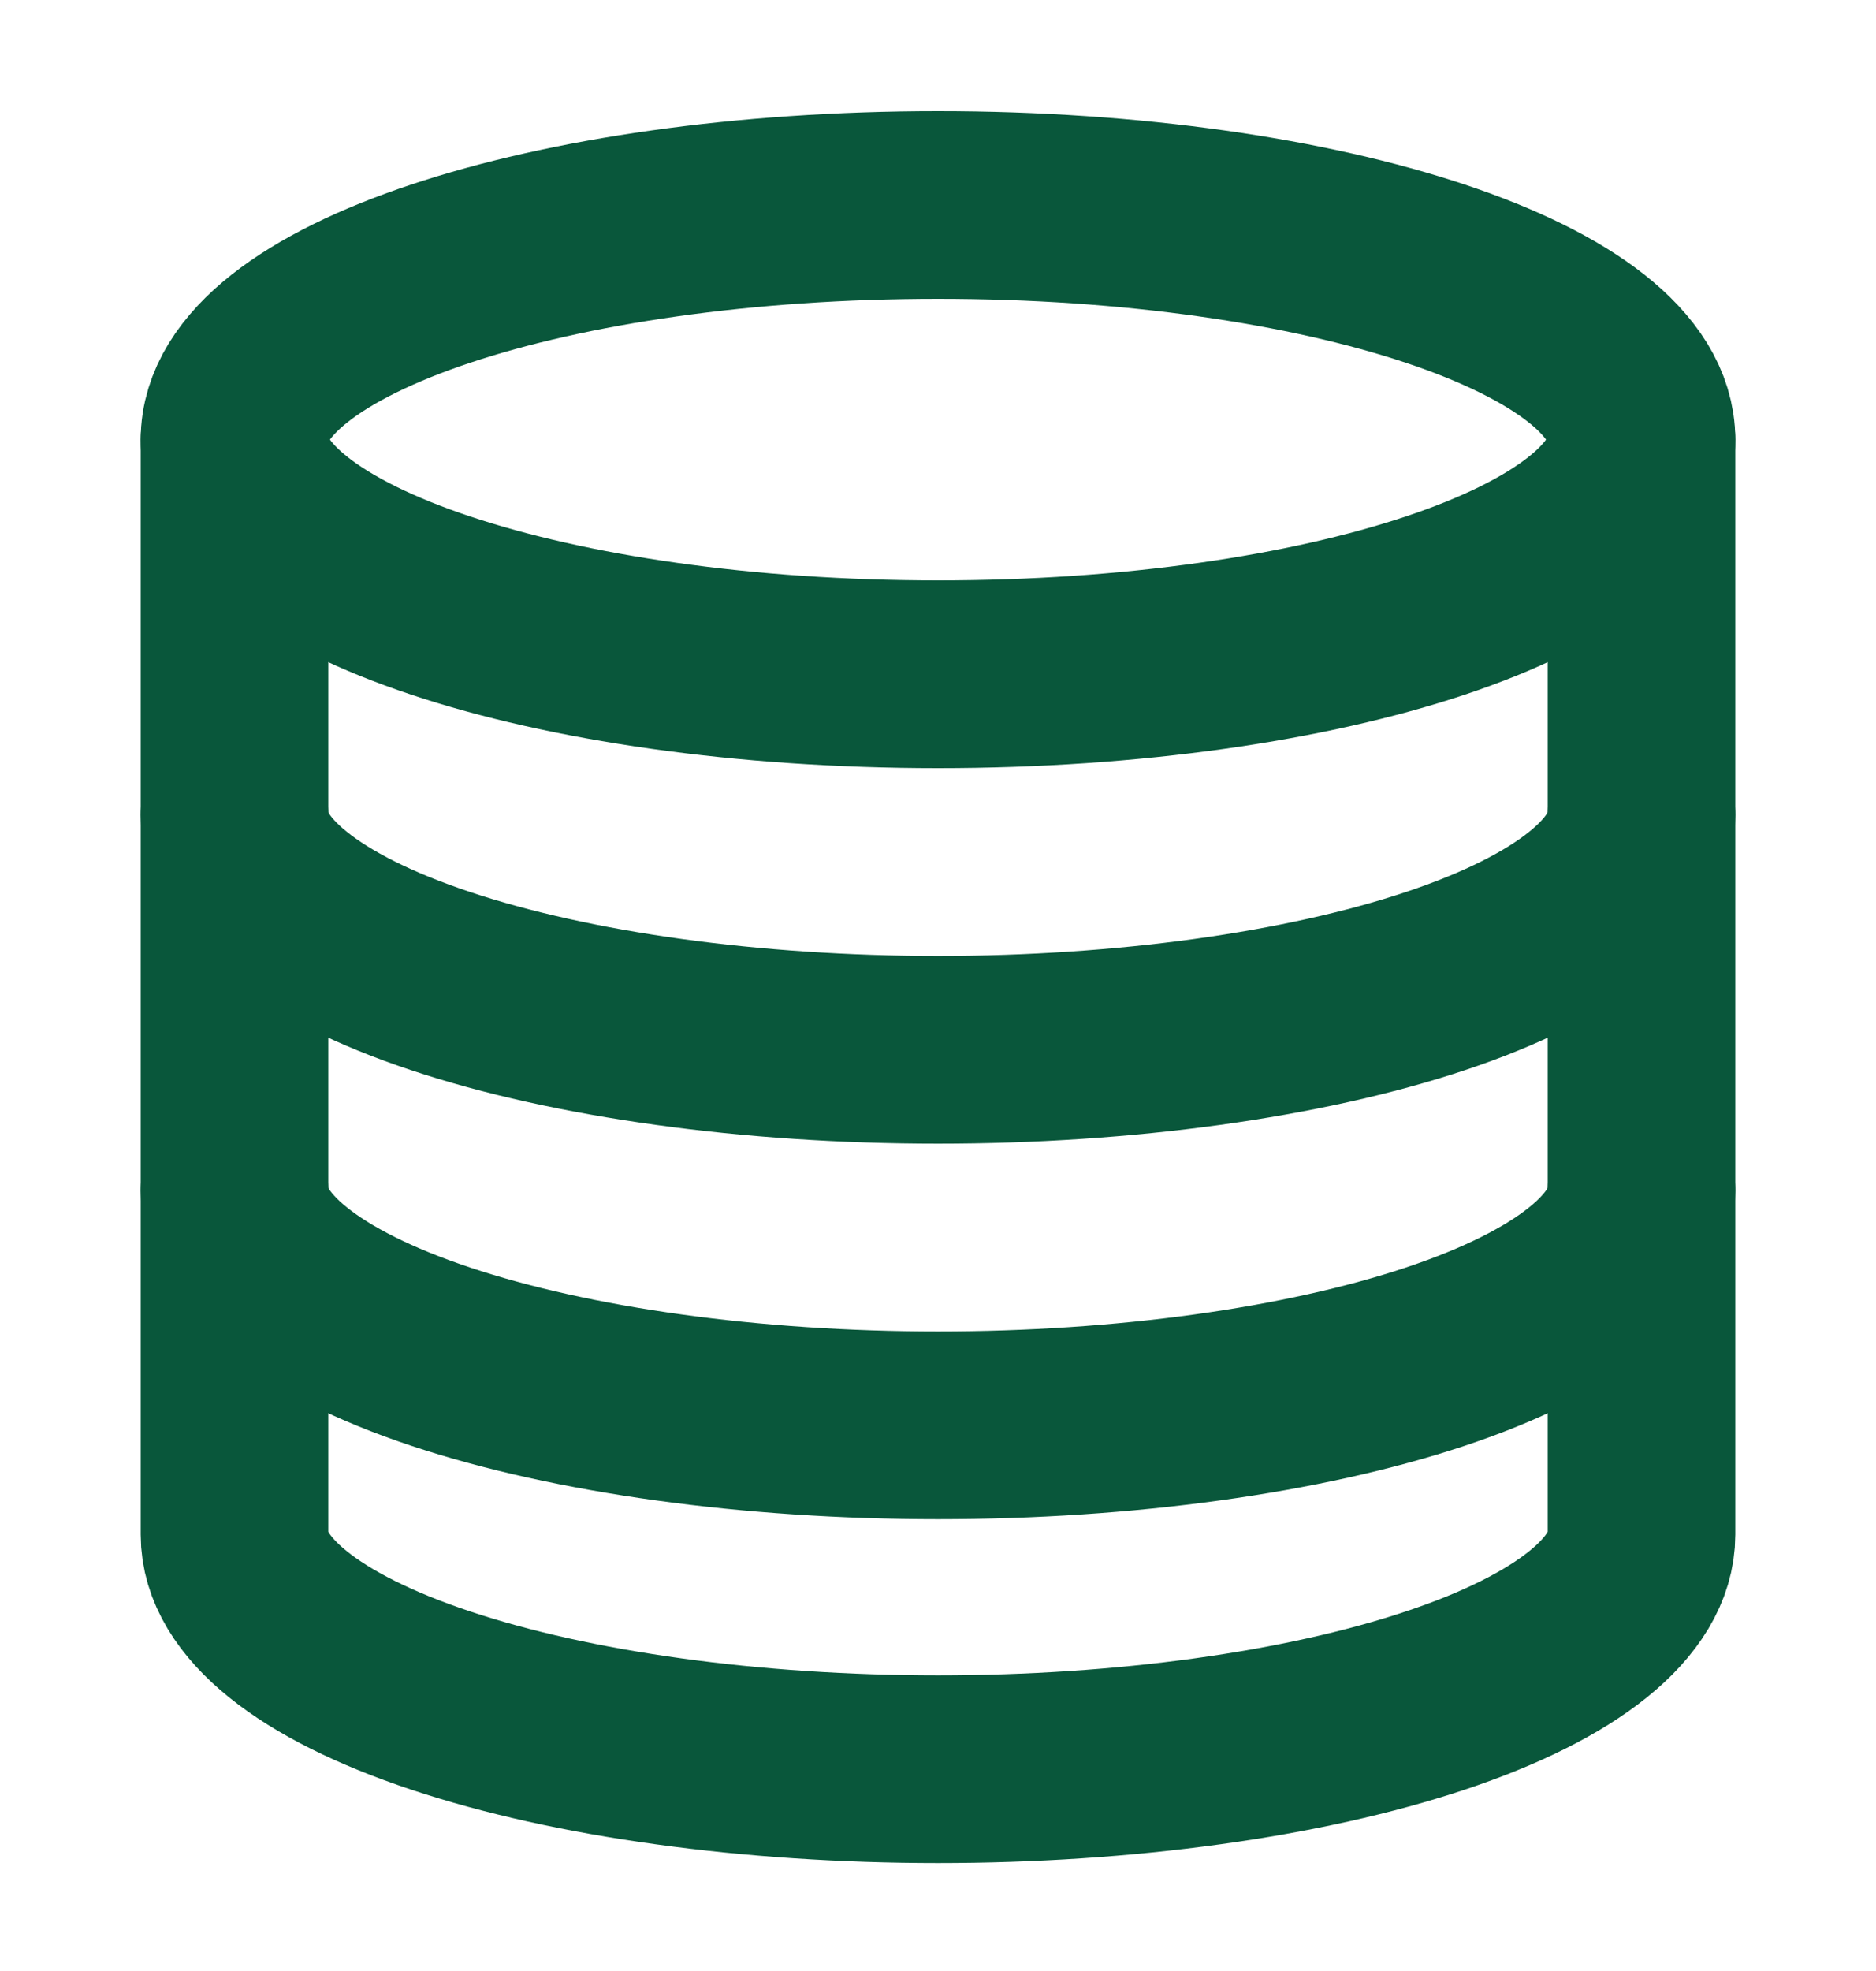 <svg width="20" height="21" viewBox="0 0 20 21" fill="none" xmlns="http://www.w3.org/2000/svg">
<path d="M10 7.184C14.142 7.184 17.5 6.064 17.5 4.684C17.5 3.303 14.142 2.184 10 2.184C5.858 2.184 2.5 3.303 2.5 4.684C2.5 6.064 5.858 7.184 10 7.184Z" stroke="#09573B" stroke-width="2" stroke-linecap="round" stroke-linejoin="round"/>
<path d="M2.5 4.684V16.35C2.5 17.013 3.29 17.649 4.697 18.118C6.103 18.587 8.011 18.85 10 18.85C11.989 18.85 13.897 18.587 15.303 18.118C16.71 17.649 17.5 17.013 17.5 16.35V4.684" stroke="#09573B" stroke-width="2" stroke-linecap="round" stroke-linejoin="round"/>
<path d="M2.5 8.685C2.5 9.348 3.29 9.984 4.697 10.453C6.103 10.921 8.011 11.185 10 11.185C11.989 11.185 13.897 10.921 15.303 10.453C16.71 9.984 17.5 9.348 17.5 8.685" stroke="#09573B" stroke-width="2" stroke-linecap="round" stroke-linejoin="round"/>
<path d="M2.5 12.686C2.5 13.349 3.29 13.985 4.697 14.454C6.103 14.922 8.011 15.186 10 15.186C11.989 15.186 13.897 14.922 15.303 14.454C16.71 13.985 17.5 13.349 17.5 12.686" stroke="#09573B" stroke-width="2" stroke-linecap="round" stroke-linejoin="round"/>
</svg>
